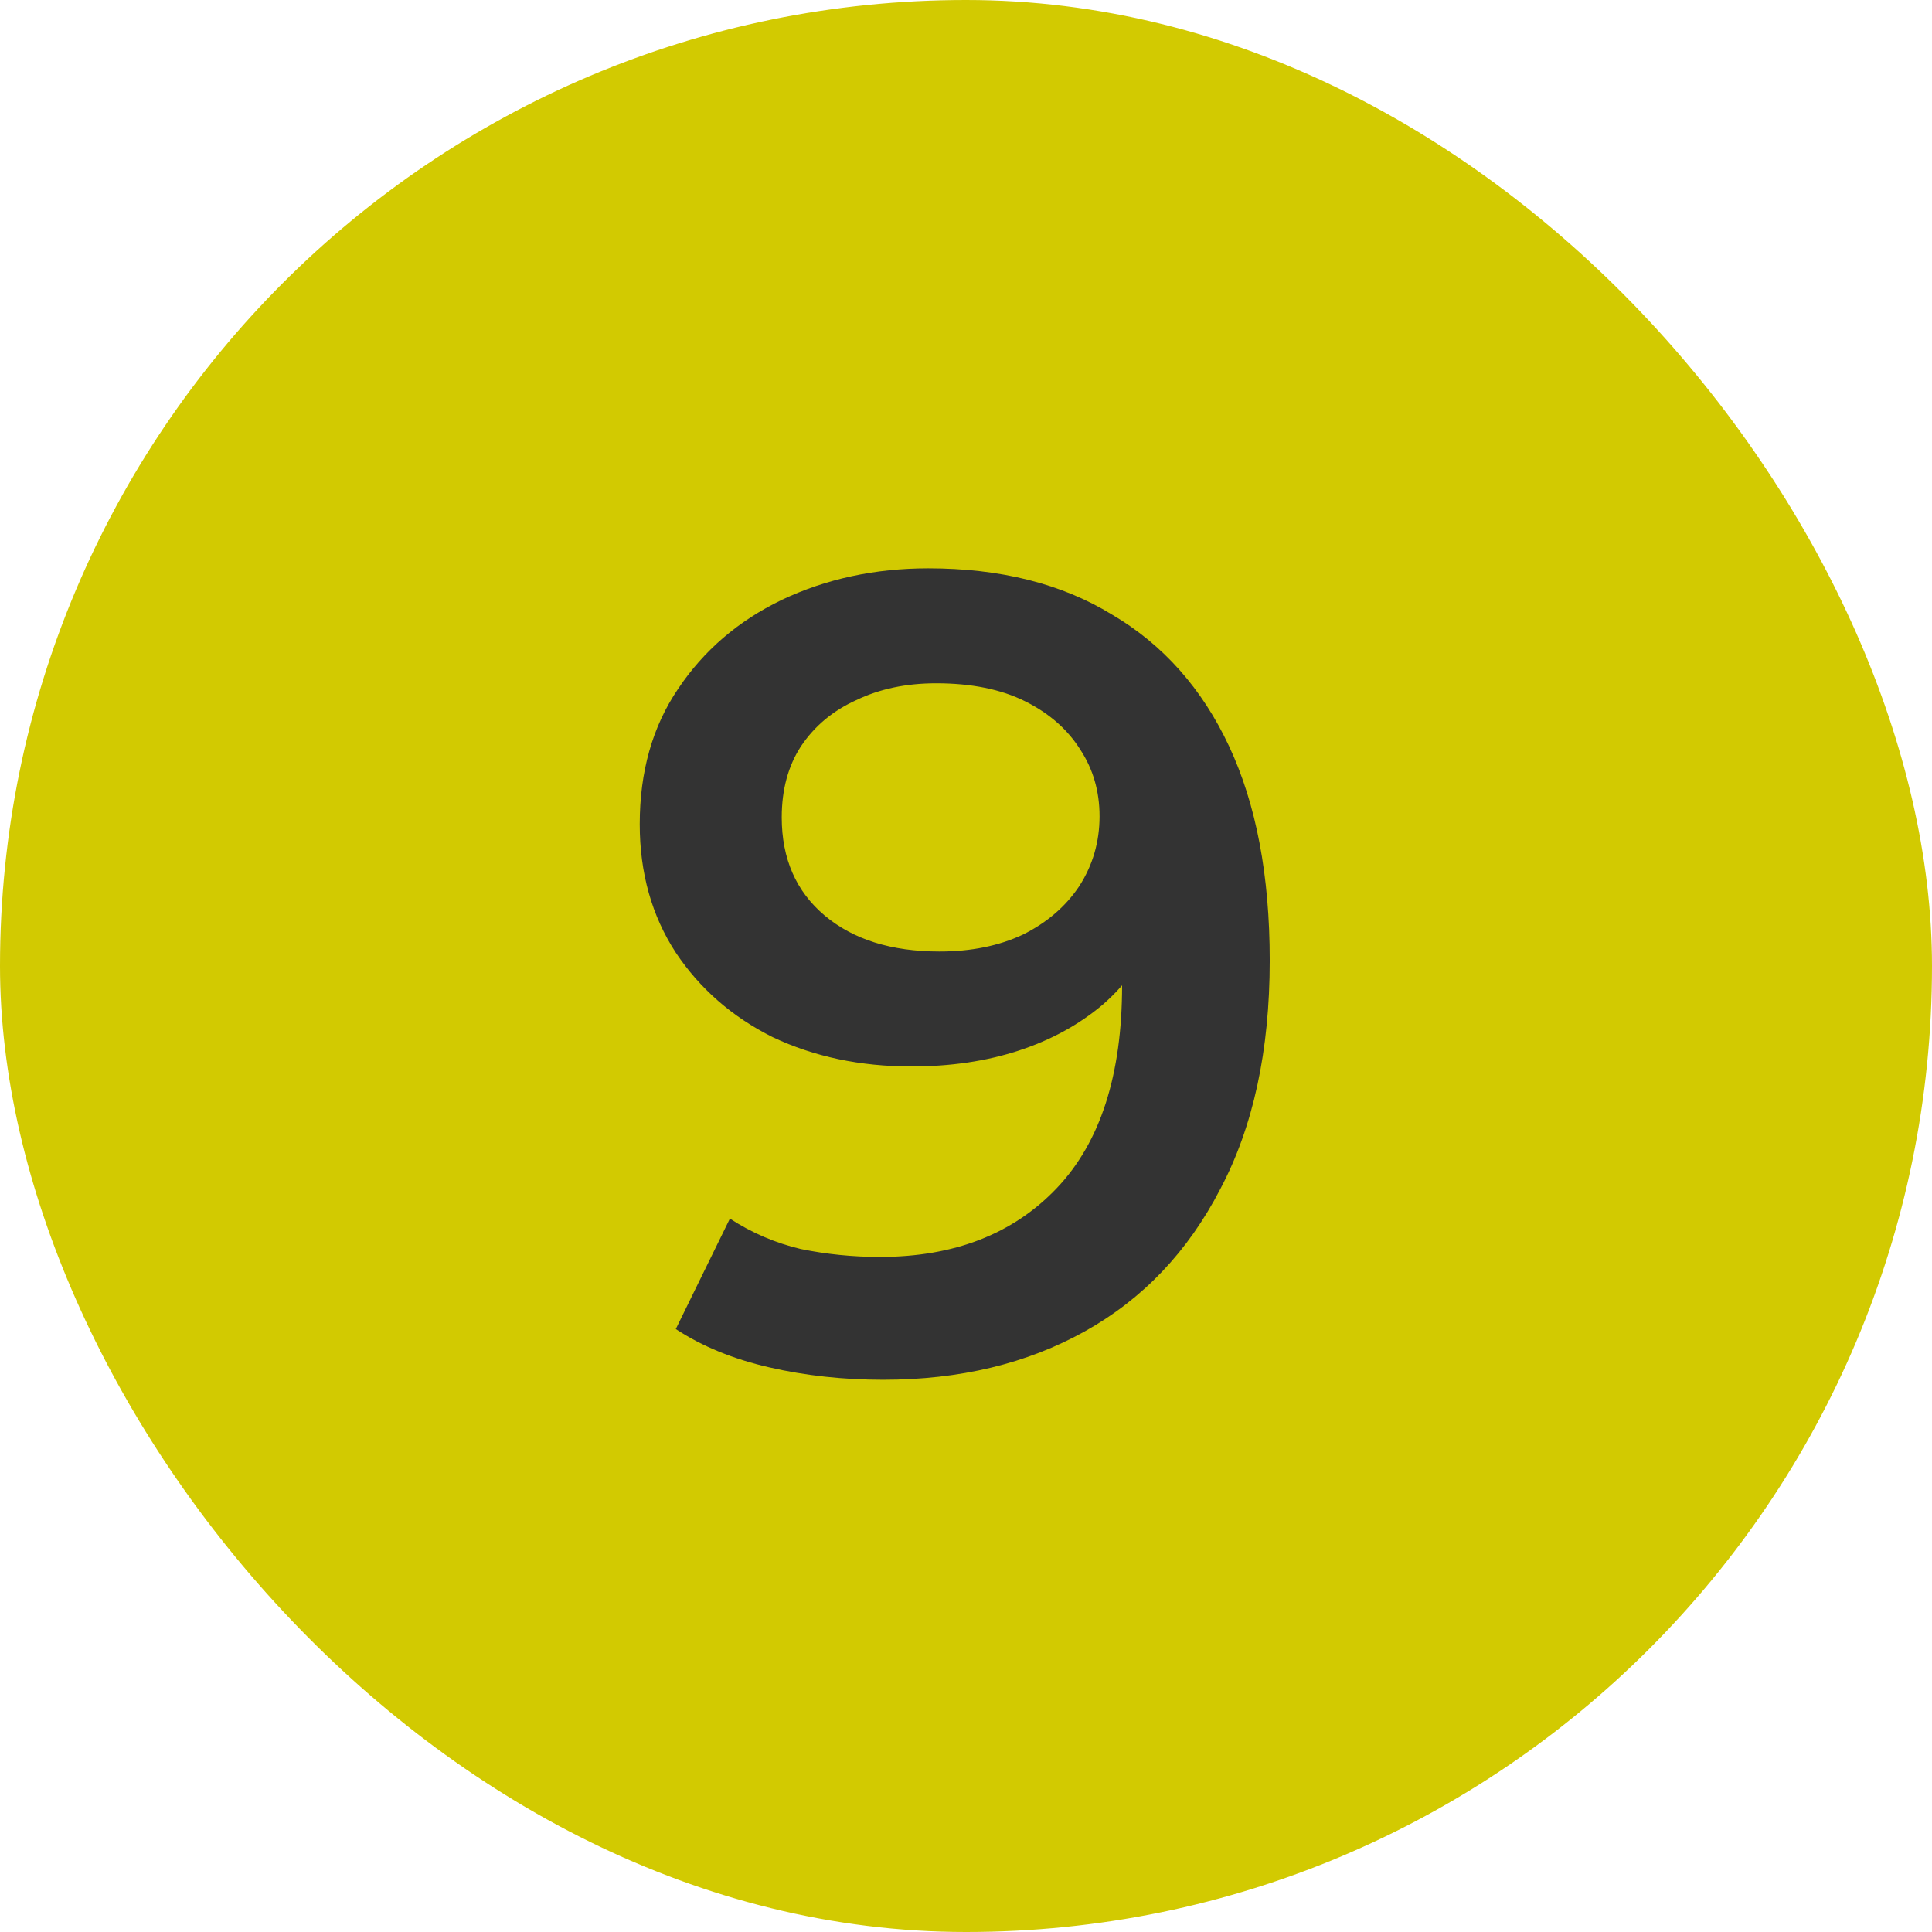 <svg xmlns="http://www.w3.org/2000/svg" width="24" height="24" viewBox="0 0 24 24" fill="none"><rect width="24" height="24" rx="12" fill="#D2CA01"></rect><path d="M11.531 7.06C12.427 7.06 13.188 7.251 13.813 7.634C14.448 8.007 14.933 8.553 15.269 9.272C15.605 9.991 15.773 10.877 15.773 11.932C15.773 13.052 15.568 13.999 15.157 14.774C14.756 15.549 14.196 16.137 13.477 16.538C12.759 16.939 11.923 17.14 10.971 17.14C10.477 17.14 10.005 17.089 9.557 16.986C9.109 16.883 8.722 16.725 8.395 16.51L9.067 15.138C9.338 15.315 9.632 15.441 9.949 15.516C10.267 15.581 10.593 15.614 10.929 15.614C11.853 15.614 12.586 15.329 13.127 14.76C13.669 14.191 13.939 13.351 13.939 12.24C13.939 12.063 13.935 11.857 13.925 11.624C13.916 11.381 13.883 11.139 13.827 10.896L14.387 11.512C14.229 11.895 14 12.217 13.701 12.478C13.403 12.73 13.053 12.921 12.651 13.052C12.25 13.183 11.807 13.248 11.321 13.248C10.687 13.248 10.113 13.127 9.599 12.884C9.095 12.632 8.694 12.282 8.395 11.834C8.097 11.377 7.947 10.845 7.947 10.238C7.947 9.585 8.106 9.025 8.423 8.558C8.741 8.082 9.17 7.713 9.711 7.452C10.262 7.191 10.869 7.06 11.531 7.06ZM11.629 8.488C11.256 8.488 10.925 8.558 10.635 8.698C10.346 8.829 10.117 9.02 9.949 9.272C9.791 9.515 9.711 9.809 9.711 10.154C9.711 10.667 9.889 11.073 10.243 11.372C10.598 11.671 11.074 11.82 11.671 11.82C12.063 11.82 12.409 11.75 12.707 11.61C13.006 11.461 13.239 11.26 13.407 11.008C13.575 10.747 13.659 10.457 13.659 10.14C13.659 9.832 13.58 9.557 13.421 9.314C13.263 9.062 13.034 8.861 12.735 8.712C12.437 8.563 12.068 8.488 11.629 8.488Z" fill="#333333"></path></svg>